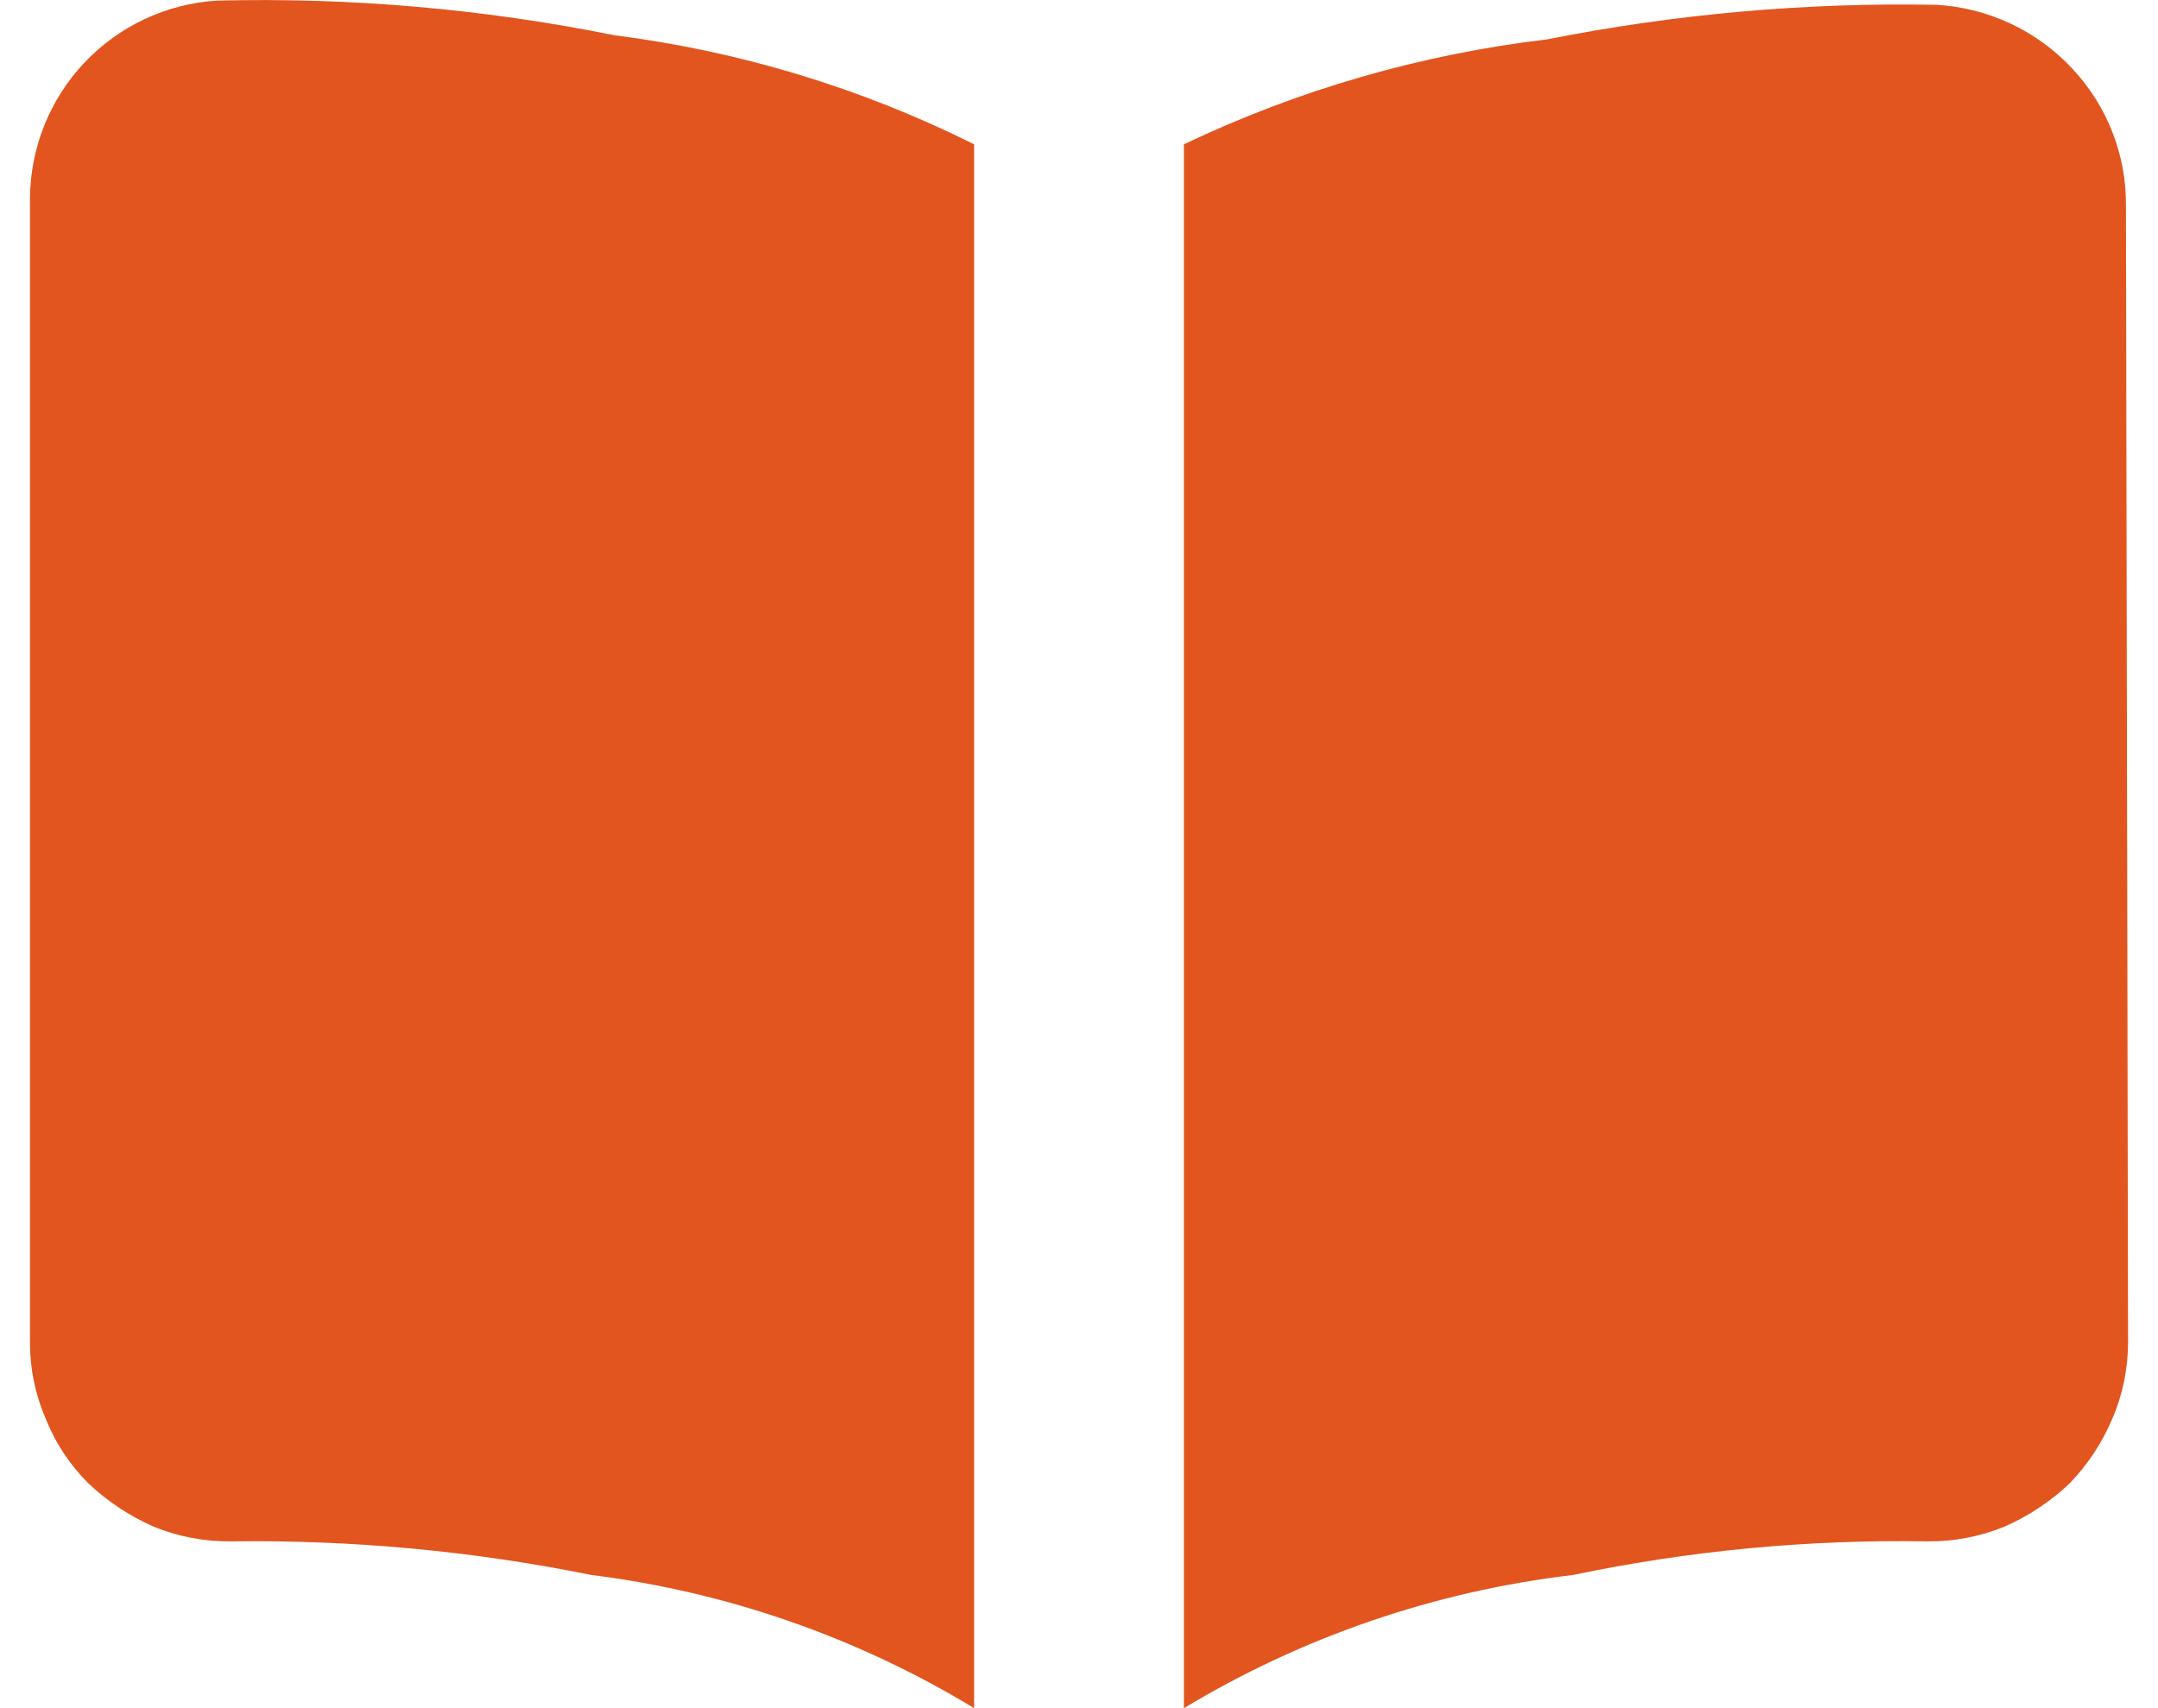 <svg width="48" height="38" viewBox="0 0 48 38" fill="none" xmlns="http://www.w3.org/2000/svg">
<path d="M47.334 29.857C47.334 30.44 47.217 31.024 46.984 31.56C46.758 32.098 46.434 32.589 46.027 33.007C45.605 33.406 45.115 33.73 44.58 33.964C44.032 34.187 43.445 34.298 42.854 34.29C40.213 34.246 37.575 34.496 34.99 35.037C31.927 35.398 28.976 36.408 26.334 38V3.21C28.879 1.997 31.607 1.208 34.407 0.877C37.257 0.311 40.159 0.053 43.064 0.107C44.221 0.171 45.308 0.681 46.097 1.53C46.867 2.352 47.294 3.437 47.287 4.564L47.334 29.857ZM21.667 3.21V38C19.069 36.424 16.166 35.414 13.15 35.037C10.517 34.504 7.834 34.254 5.147 34.29C4.555 34.298 3.968 34.187 3.42 33.964C2.887 33.729 2.398 33.406 1.974 33.007C1.558 32.597 1.232 32.104 1.017 31.56C0.783 31.023 0.664 30.443 0.667 29.857V4.424C0.671 3.299 1.102 2.217 1.873 1.399C2.644 0.58 3.698 0.085 4.82 0.014C7.788 -0.061 10.754 0.197 13.664 0.784C16.449 1.137 19.155 1.957 21.667 3.21Z" fill="#E2551F"/>
</svg>
